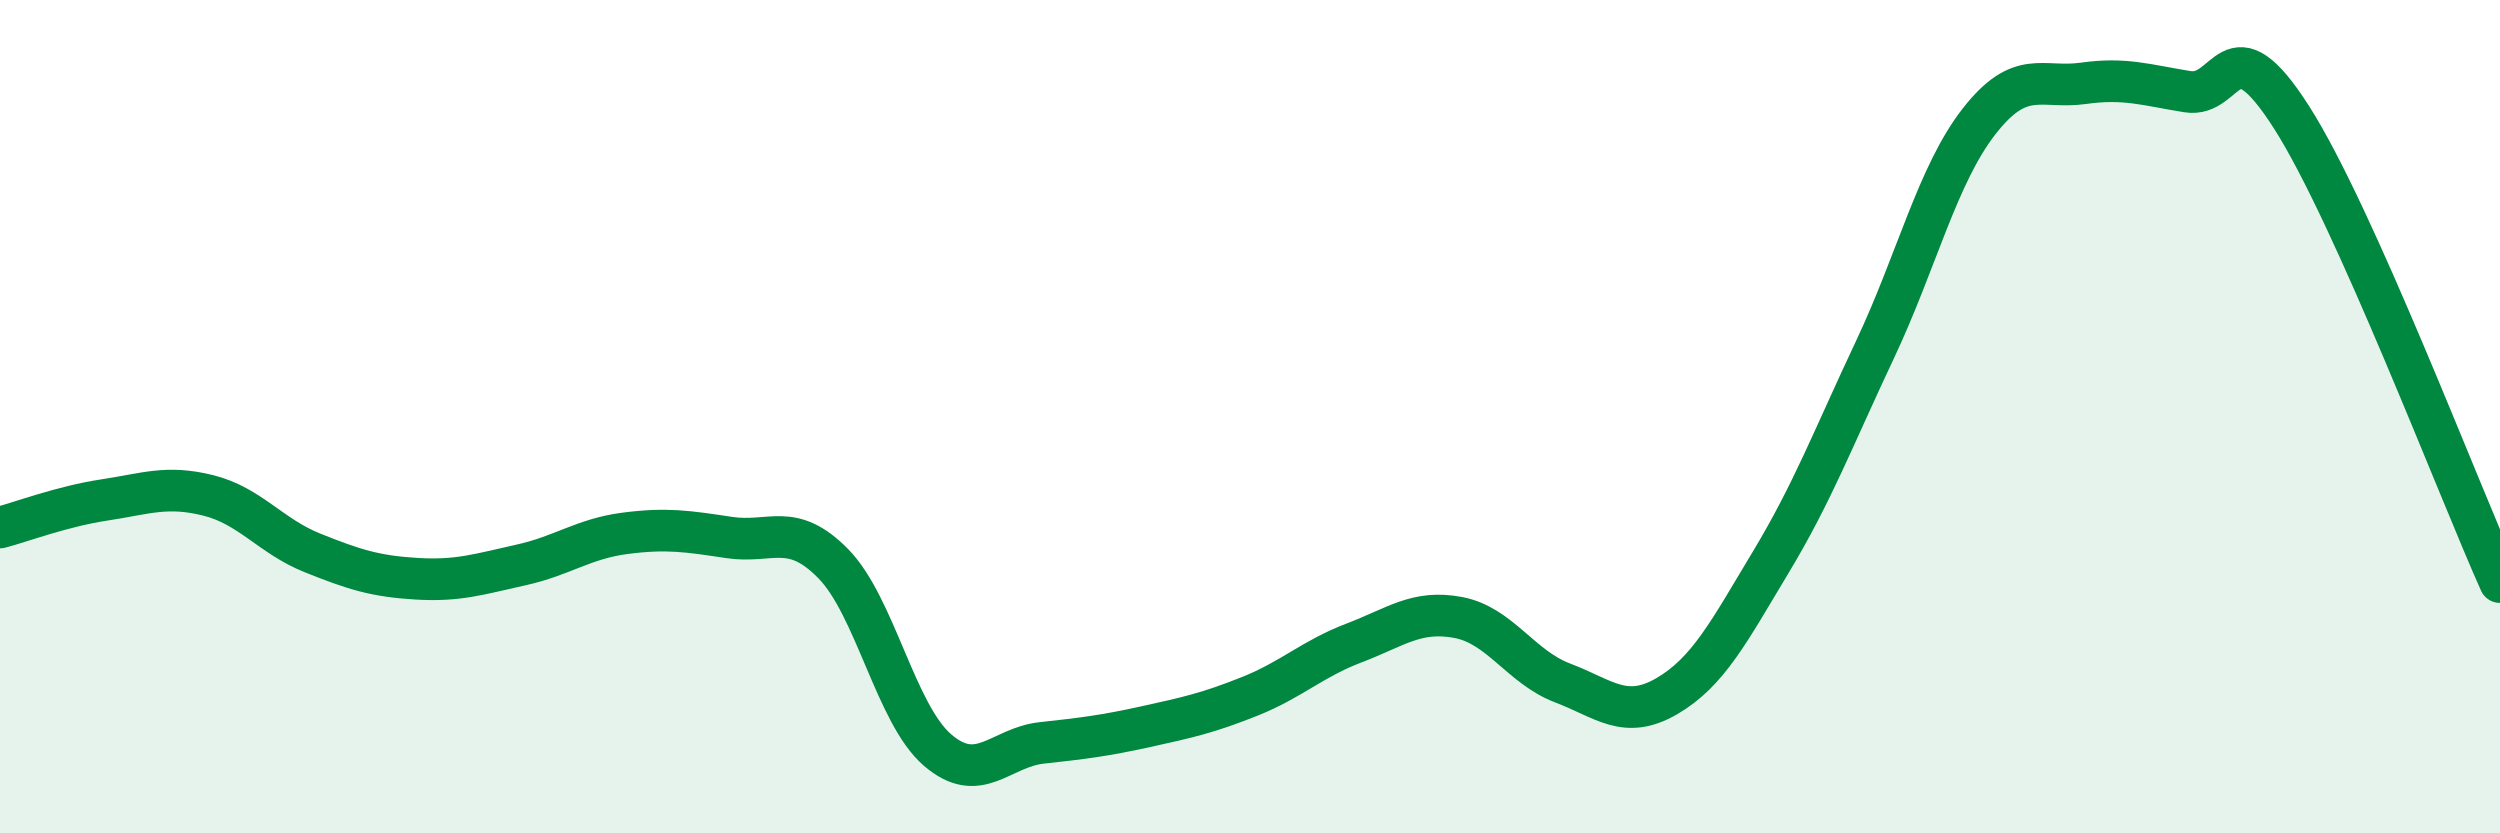 
    <svg width="60" height="20" viewBox="0 0 60 20" xmlns="http://www.w3.org/2000/svg">
      <path
        d="M 0,12.66 C 0.5,12.53 1.5,12.15 2.5,12 C 3.5,11.85 4,11.64 5,11.89 C 6,12.14 6.5,12.87 7.5,13.27 C 8.5,13.67 9,13.83 10,13.89 C 11,13.95 11.5,13.78 12.5,13.56 C 13.5,13.34 14,12.93 15,12.8 C 16,12.67 16.5,12.75 17.5,12.9 C 18.5,13.05 19,12.51 20,13.53 C 21,14.55 21.5,17.14 22.5,18 C 23.5,18.86 24,17.94 25,17.83 C 26,17.72 26.5,17.66 27.5,17.44 C 28.5,17.22 29,17.11 30,16.71 C 31,16.31 31.5,15.81 32.5,15.43 C 33.5,15.05 34,14.63 35,14.82 C 36,15.01 36.5,16.01 37.5,16.39 C 38.5,16.77 39,17.29 40,16.71 C 41,16.13 41.5,15.15 42.5,13.49 C 43.5,11.83 44,10.51 45,8.39 C 46,6.27 46.5,4.19 47.5,2.91 C 48.5,1.63 49,2.14 50,2 C 51,1.86 51.5,2.04 52.5,2.2 C 53.5,2.36 53.5,0.47 55,2.82 C 56.5,5.17 59,11.74 60,13.97L60 20L0 20Z"
        fill="#008740"
        opacity="0.1"
        stroke-linecap="round"
        stroke-linejoin="round"
      />
      <path
        d="M 0,12.66 C 0.5,12.53 1.5,12.15 2.5,12 C 3.5,11.85 4,11.64 5,11.89 C 6,12.14 6.5,12.87 7.5,13.27 C 8.5,13.67 9,13.83 10,13.89 C 11,13.95 11.5,13.78 12.5,13.56 C 13.5,13.34 14,12.93 15,12.8 C 16,12.67 16.5,12.75 17.5,12.9 C 18.5,13.05 19,12.51 20,13.53 C 21,14.55 21.5,17.14 22.5,18 C 23.5,18.86 24,17.94 25,17.83 C 26,17.72 26.5,17.66 27.5,17.44 C 28.5,17.22 29,17.11 30,16.71 C 31,16.31 31.5,15.81 32.5,15.43 C 33.5,15.05 34,14.63 35,14.82 C 36,15.01 36.5,16.01 37.5,16.39 C 38.5,16.77 39,17.29 40,16.71 C 41,16.13 41.5,15.15 42.5,13.49 C 43.5,11.83 44,10.51 45,8.39 C 46,6.27 46.5,4.19 47.5,2.91 C 48.5,1.63 49,2.14 50,2 C 51,1.86 51.5,2.04 52.5,2.2 C 53.5,2.36 53.5,0.47 55,2.82 C 56.5,5.17 59,11.74 60,13.97"
        stroke="#008740"
        stroke-width="1"
        fill="none"
        stroke-linecap="round"
        stroke-linejoin="round"
      />
    </svg>
  